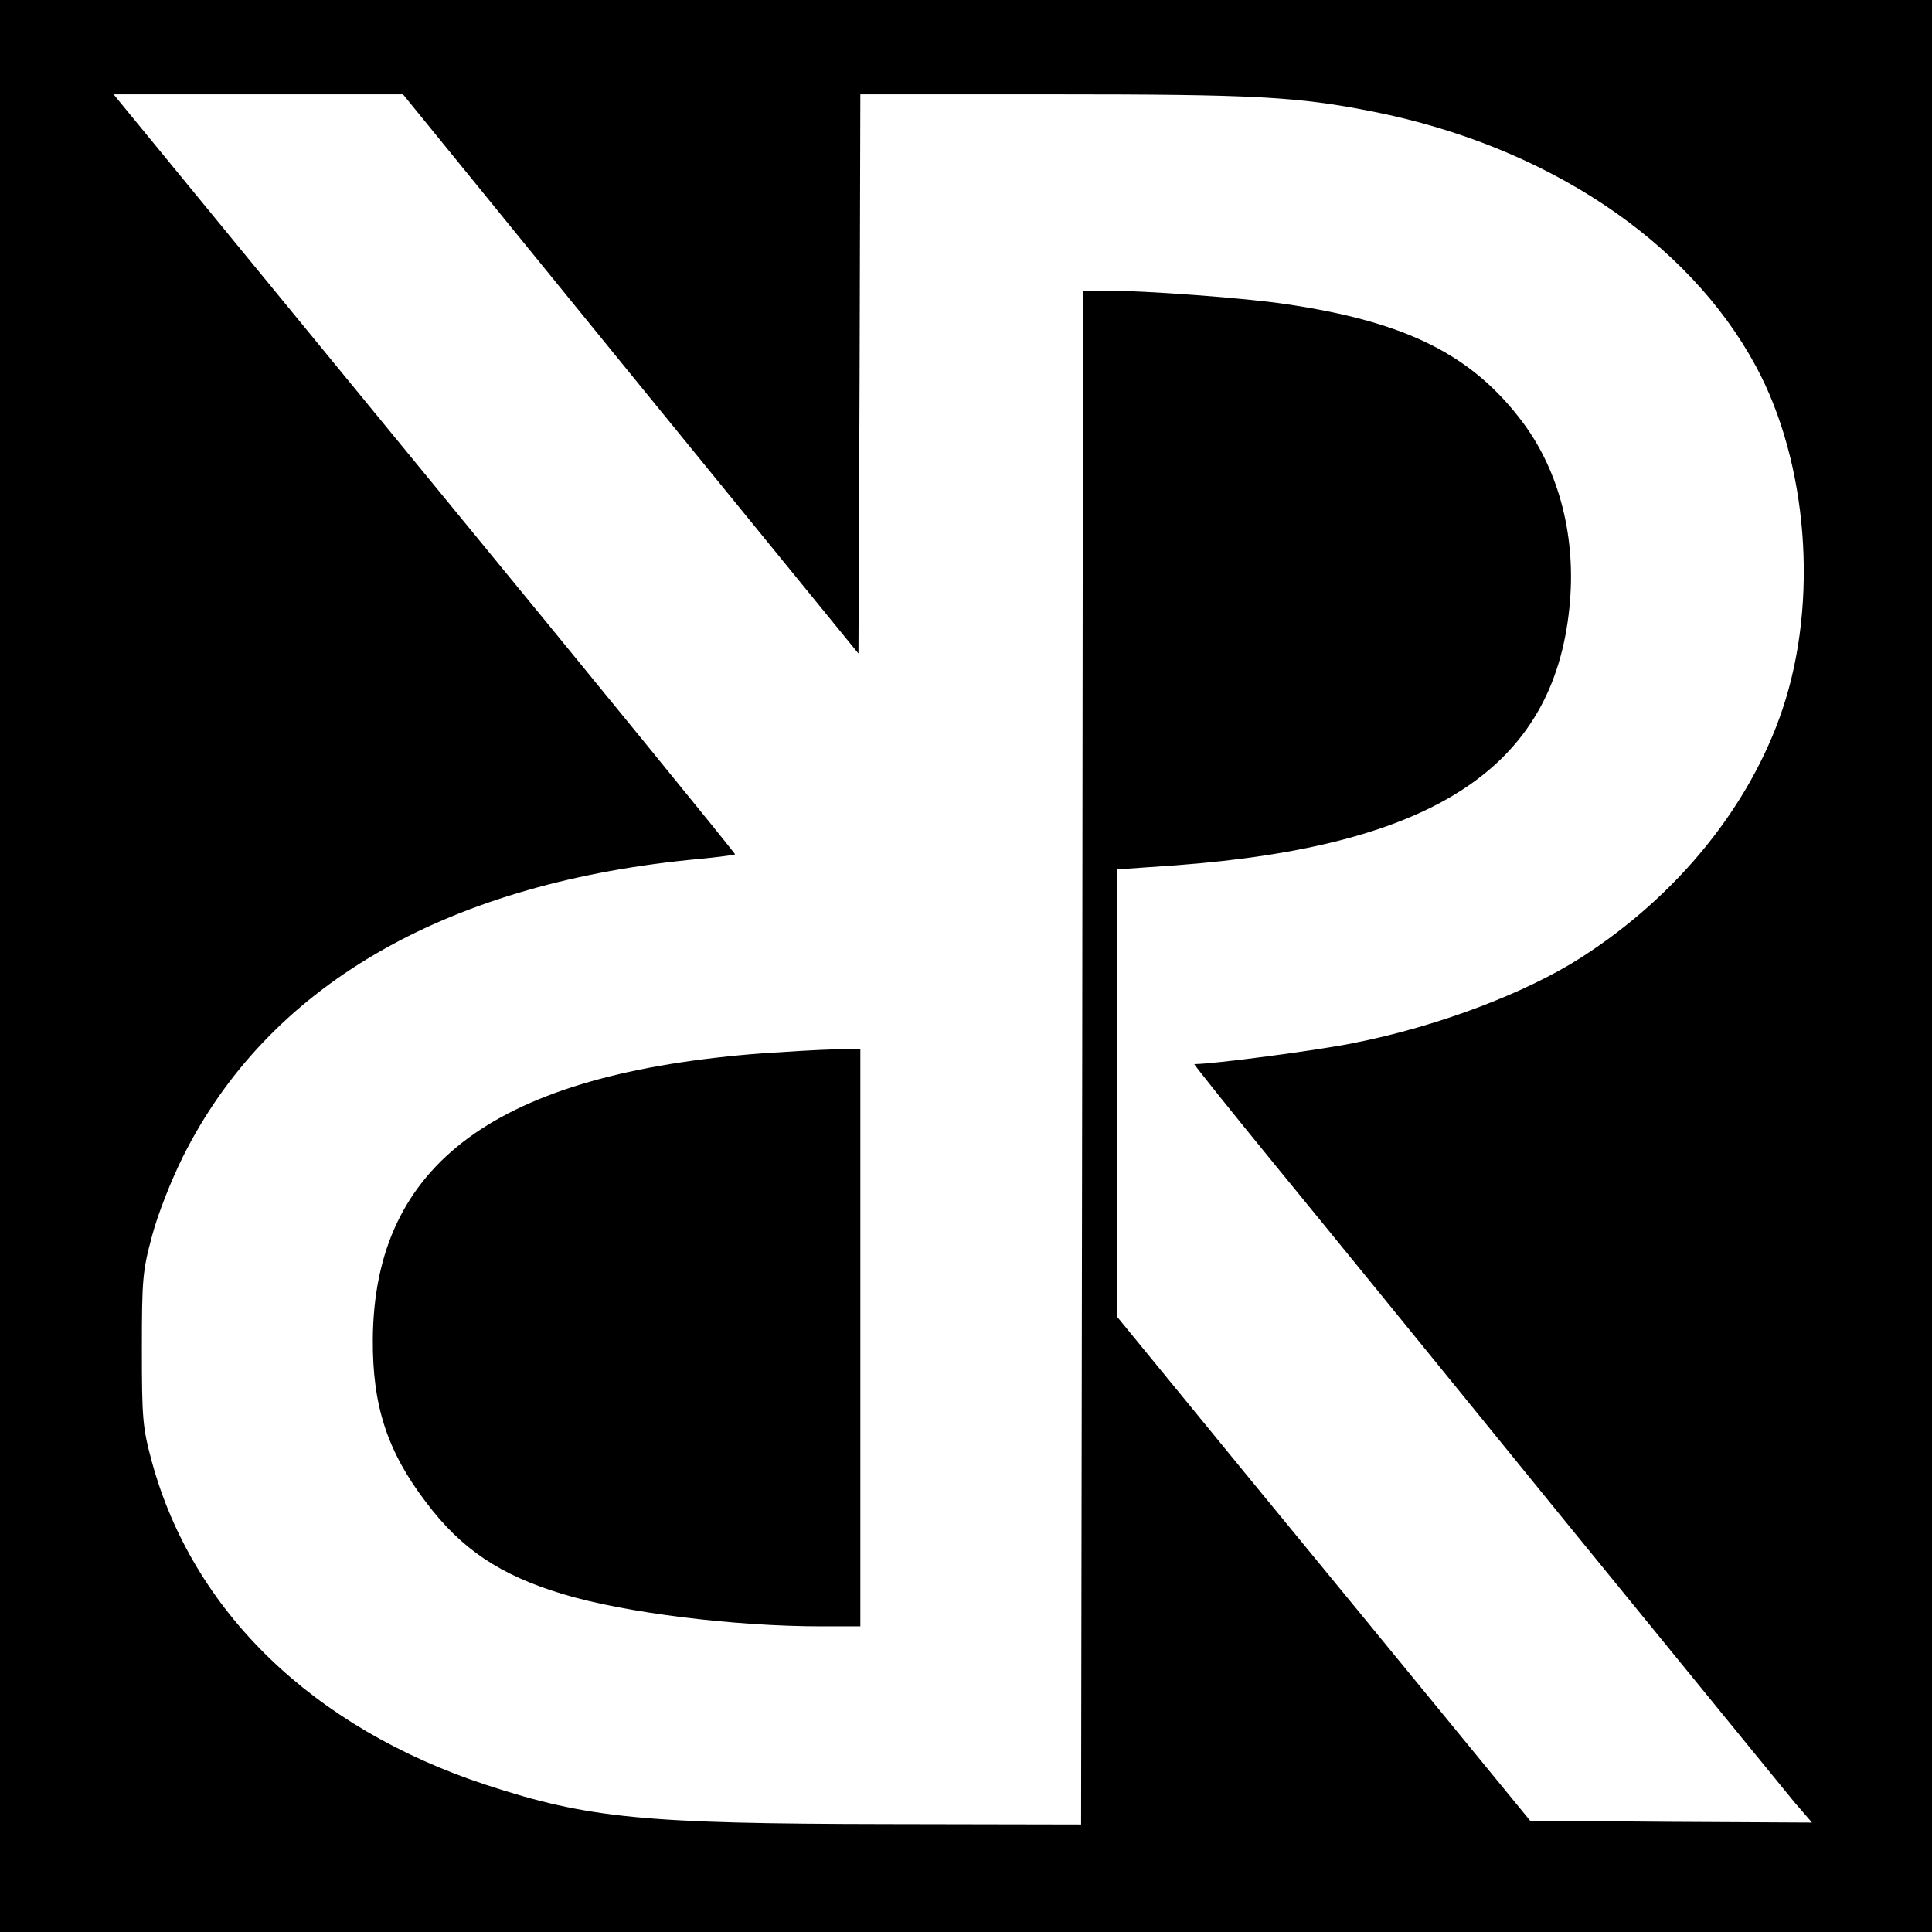 <?xml version="1.0" standalone="no"?>
<!DOCTYPE svg PUBLIC "-//W3C//DTD SVG 20010904//EN"
 "http://www.w3.org/TR/2001/REC-SVG-20010904/DTD/svg10.dtd">
<svg version="1.0" xmlns="http://www.w3.org/2000/svg"
 width="512pt" height="512pt" viewBox="0 0 512 512"
 preserveAspectRatio="xMidYMid meet">
<g transform="translate(0,512) scale(0.1,-0.1)"
fill="#000000" stroke="none">
<path d="M0 2560 l0 -2560 2560 0 2560 0 0 2560 0 2560 -2560 0 -2560 0 0
-2560z m1671 1569 l604 -741 3 741 2 741 508 0 c539 0 651 -6 852 -46 457 -91
833 -341 1013 -674 138 -255 167 -623 71 -909 -86 -257 -279 -495 -533 -658
-146 -94 -380 -183 -603 -227 -92 -19 -373 -56 -423 -56 -2 0 96 -123 218
-272 123 -150 472 -579 776 -953 305 -374 574 -704 598 -733 l45 -52 -374 2
-373 3 -213 260 c-117 143 -364 444 -548 668 l-334 408 0 592 0 593 158 11
c680 51 998 259 1041 682 19 183 -25 359 -123 491 -134 179 -308 267 -628 314
-104 16 -375 36 -480 36 l-58 0 -2 -2032 -3 -2033 -515 1 c-644 1 -791 15
-1062 104 -459 151 -778 460 -886 858 -24 89 -26 113 -26 297 0 186 2 207 27
300 15 57 51 148 82 210 224 448 685 719 1340 786 66 6 122 13 123 15 2 1
-368 455 -822 1008 l-825 1006 383 0 384 0 603 -741z"/>
<path d="M2025 2329 c-709 -53 -1034 -292 -1037 -759 -1 -175 38 -296 141
-431 93 -124 196 -193 361 -243 164 -50 455 -86 687 -86 l103 0 0 765 0 765
-72 -1 c-40 -1 -122 -6 -183 -10z"/>
</g>
</svg>
